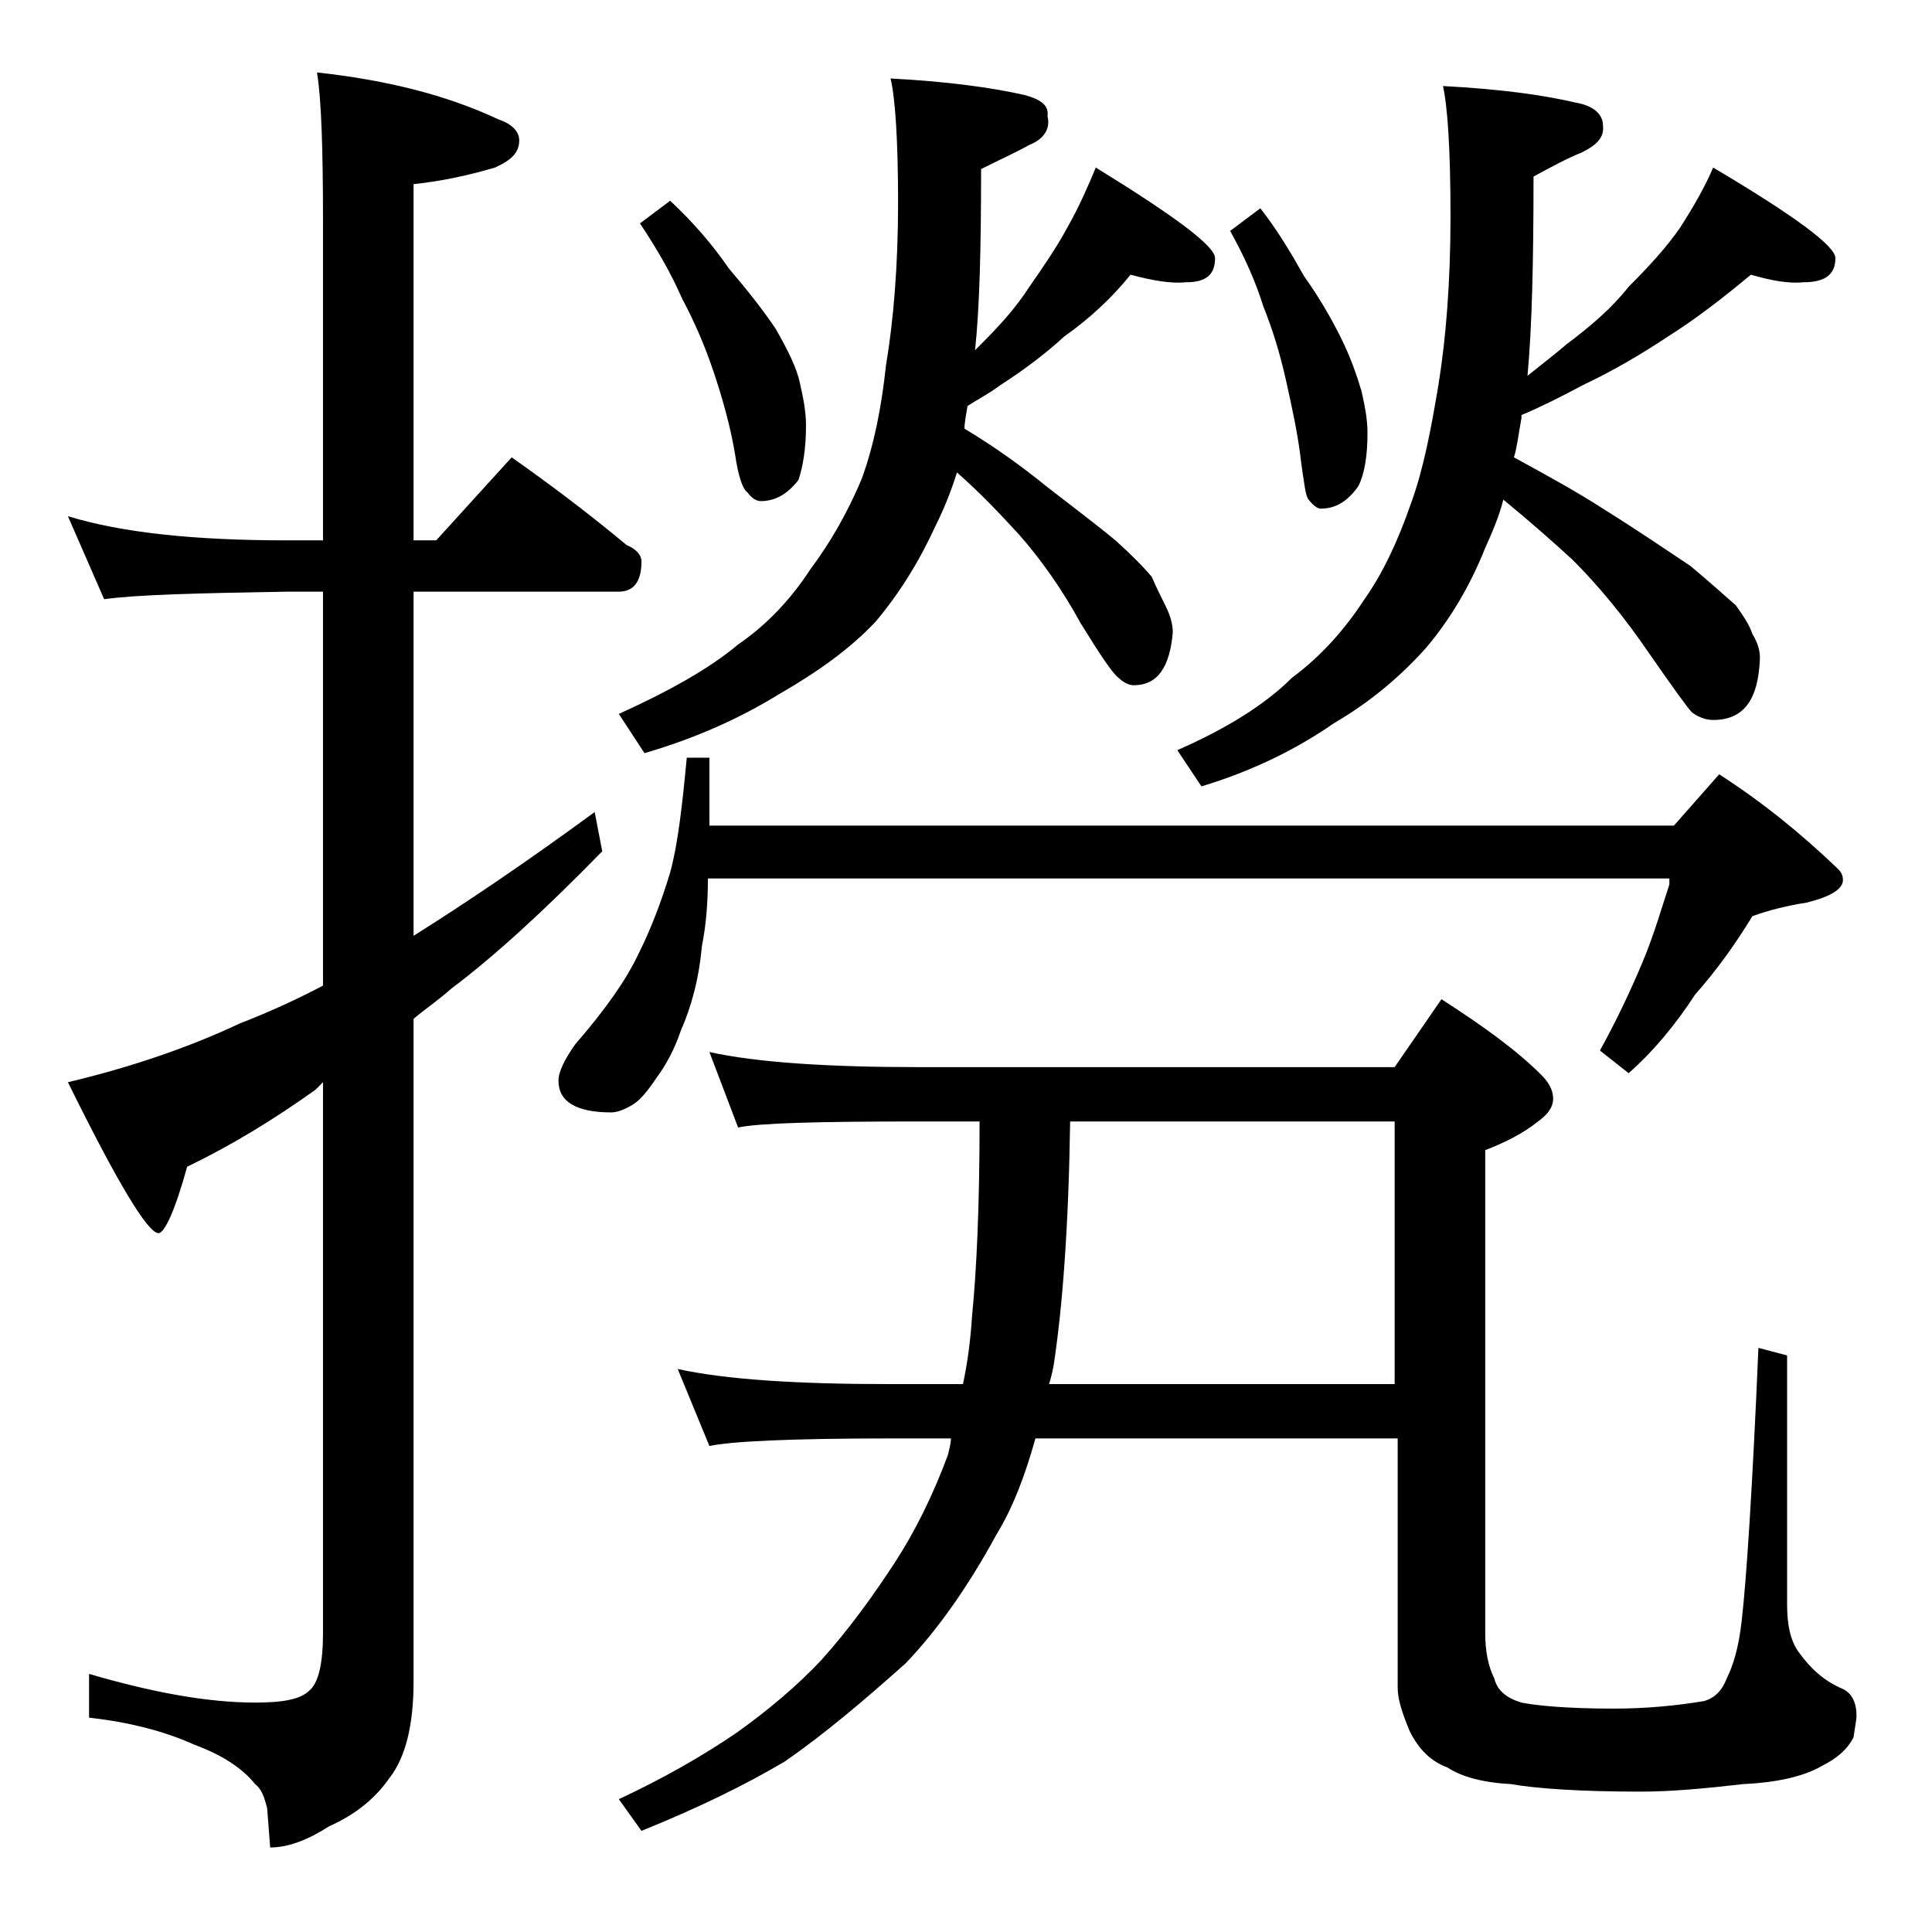<?xml version="1.0" encoding="utf-8"?>
<!-- Generator: Adobe Illustrator 18.0.0, SVG Export Plug-In . SVG Version: 6.00 Build 0)  -->
<!DOCTYPE svg PUBLIC "-//W3C//DTD SVG 1.1//EN" "http://www.w3.org/Graphics/SVG/1.1/DTD/svg11.dtd">
<svg version="1.1" id="Layer_1" xmlns="http://www.w3.org/2000/svg" xmlns:xlink="http://www.w3.org/1999/xlink" x="0px" y="0px"
	 viewBox="0 0 128 128" enable-background="new 0 0 128 128" xml:space="preserve">
<path d="M4.5,34.2c3.6,1.1,8.4,1.6,14.5,1.6h2.4v-21c0-4.8-0.1-8.2-0.4-10c4.6,0.5,8.6,1.5,12,3.1c0.9,0.3,1.4,0.8,1.4,1.4
	c0,0.8-0.5,1.3-1.6,1.8c-1.7,0.5-3.5,0.9-5.4,1.1v23.6h1.5l5-5.5c2.7,1.9,5.2,3.8,7.6,5.8c0.7,0.3,1,0.7,1,1.1c0,1.3-0.5,2-1.5,2
	H27.4v22.8c3.5-2.2,7.5-4.9,12-8.2l0.5,2.6c-3.8,3.9-7.2,7-10,9.1c-0.9,0.8-1.8,1.4-2.5,2v43.9c0,2.8-0.5,5-1.6,6.4
	c-0.9,1.3-2.2,2.4-4,3.2c-1.4,0.9-2.7,1.4-3.9,1.4l-0.2-2.6c-0.2-0.8-0.4-1.3-0.8-1.6c-0.8-1-2.1-1.9-4-2.6c-2-0.9-4.3-1.5-7-1.8
	v-2.9c4.1,1.2,7.8,1.9,11,1.9c1.8,0,3-0.2,3.6-0.8c0.6-0.5,0.9-1.8,0.9-3.8V71.7c-0.2,0.2-0.4,0.4-0.5,0.5c-2.8,2-5.6,3.7-8.5,5.1
	c-0.8,2.9-1.5,4.4-1.9,4.4c-0.7,0-2.7-3.3-6-10c4.2-1,8-2.3,11.4-3.9c1.8-0.7,3.6-1.5,5.5-2.5V39.2H19c-5.9,0.1-10,0.2-12.1,0.5
	L4.5,34.2z M45.5,50.2H47v4.5h63.9l3-3.4c2.8,1.8,5.4,3.9,7.8,6.2c0.2,0.2,0.4,0.4,0.4,0.8c0,0.6-0.8,1.1-2.4,1.5
	c-1.3,0.2-2.5,0.5-3.6,0.9c-1.1,1.8-2.3,3.5-3.8,5.2c-1.3,2-2.8,3.8-4.4,5.2l-1.9-1.5c1.1-2,2-3.9,2.8-5.8c0.8-1.9,1.3-3.7,1.8-5.2
	v-0.4H46.9c0,1.5-0.1,3-0.4,4.5c-0.2,2.2-0.7,4-1.4,5.6c-0.4,1.2-1,2.3-1.6,3.1c-0.6,0.9-1.1,1.5-1.6,1.8c-0.5,0.3-1,0.5-1.4,0.5
	c-2.3,0-3.5-0.7-3.5-2.1c0-0.6,0.4-1.4,1.1-2.4c2-2.3,3.4-4.3,4.2-6c0.8-1.6,1.5-3.4,2.1-5.4C44.9,56,45.2,53.4,45.5,50.2z
	 M74.9,18.2c-1.2,1.5-2.7,2.9-4.4,4.1c-1.3,1.2-2.8,2.3-4.2,3.2c-0.8,0.6-1.6,1-2.2,1.4c-0.1,0.6-0.2,1.1-0.2,1.5
	c2,1.2,3.8,2.5,5.4,3.8c1.8,1.4,3.4,2.6,4.6,3.6c1,0.9,1.8,1.7,2.4,2.4c0.3,0.7,0.6,1.3,0.9,1.9c0.3,0.6,0.5,1.2,0.5,1.8
	c-0.2,2.3-1,3.5-2.6,3.5c-0.3,0-0.7-0.2-1-0.5c-0.4-0.3-1.2-1.5-2.5-3.6c-1.2-2.2-2.6-4.2-4.1-5.9c-1.2-1.3-2.5-2.7-4.1-4.1
	c-0.4,1.3-0.9,2.5-1.4,3.5c-1.1,2.4-2.4,4.5-4,6.4c-1.7,1.8-3.8,3.3-6.4,4.8c-2.6,1.6-5.5,2.9-8.9,3.9L41,47.3c3.3-1.5,6-3,7.9-4.6
	c1.9-1.3,3.5-3,4.8-5c1.2-1.6,2.4-3.6,3.4-6c0.8-2.2,1.3-4.7,1.6-7.5c0.5-3,0.8-6.6,0.8-10.8c0-4.2-0.2-7-0.5-8.2
	c3.8,0.2,6.7,0.6,8.9,1.1C69,6.6,69.5,7,69.4,7.7c0.2,0.8-0.2,1.5-1.2,1.9c-0.9,0.5-2,1-3.2,1.6c0,5.2-0.1,9.2-0.4,12
	c0.2-0.2,0.3-0.3,0.4-0.4c1.2-1.2,2.3-2.4,3.2-3.8c0.9-1.3,1.8-2.6,2.5-3.9c0.8-1.4,1.4-2.8,1.9-4c5.2,3.2,7.9,5.2,7.9,6
	c0,1.1-0.6,1.6-1.9,1.6C77.6,18.8,76.4,18.6,74.9,18.2z M95.5,66.2c2.8,1.8,5,3.4,6.6,5c0.5,0.5,0.8,1,0.8,1.6c0,0.5-0.3,1-1,1.5
	c-1,0.8-2.2,1.4-3.5,1.9v32c0,1.2,0.2,2.2,0.6,3c0.2,0.8,0.8,1.3,1.8,1.6c1,0.2,3,0.4,6.1,0.4c2.2,0,4.2-0.2,6-0.5
	c0.7-0.2,1.2-0.7,1.5-1.5c0.4-0.8,0.8-2,1-3.9c0.3-2.6,0.7-8.6,1.1-18l1.9,0.5v16.5c0,1.3,0.2,2.4,0.8,3.2c0.8,1.1,1.7,1.9,2.9,2.4
	c0.6,0.3,0.9,0.9,0.9,1.8c0,0.2-0.1,0.7-0.2,1.4c-0.4,0.8-1.1,1.4-2.1,1.9c-1.2,0.7-3,1.1-5.2,1.2c-2.6,0.3-4.8,0.5-6.8,0.5
	c-4,0-6.9-0.2-8.6-0.5c-1.9-0.1-3.3-0.5-4.2-1.1c-1.1-0.4-1.9-1.2-2.5-2.4c-0.5-1.2-0.8-2.1-0.8-2.9V95.3H68.6
	c-0.7,2.5-1.5,4.6-2.6,6.4c-1.8,3.3-3.8,6.2-6,8.5c-2.8,2.5-5.4,4.7-8,6.5c-2.7,1.6-5.8,3.1-9.5,4.6l-1.5-2.1c3-1.4,5.6-2.9,7.8-4.4
	c2.1-1.5,4-3.1,5.6-4.8c1.8-2,3.4-4.2,4.9-6.5c1.3-2,2.5-4.4,3.5-7.1c0.1-0.4,0.2-0.8,0.2-1.1h-4.1c-6.6,0-10.5,0.2-11.9,0.5
	l-2.1-5.1c3.2,0.7,7.9,1,14,1h4.9c0.3-1.4,0.5-2.9,0.6-4.5c0.3-3,0.5-7.3,0.5-12.9h-4c-6.6,0-10.6,0.1-12,0.4l-1.9-5
	c3.2,0.7,7.9,1,13.9,1h31.5L95.5,66.2z M44.4,13.3c1.5,1.4,2.8,2.9,3.9,4.5c1.2,1.4,2.3,2.8,3.1,4c0.8,1.4,1.4,2.6,1.6,3.6
	c0.2,0.9,0.4,1.8,0.4,2.8c0,1.5-0.2,2.7-0.5,3.6c-0.7,0.9-1.5,1.4-2.5,1.4c-0.3,0-0.6-0.2-0.9-0.6c-0.3-0.2-0.6-1.1-0.8-2.5
	c-0.3-1.8-0.8-3.6-1.4-5.4c-0.6-1.8-1.3-3.4-2.1-4.9c-0.7-1.6-1.6-3.2-2.8-5L44.4,13.3z M69.5,91.7h22.9V74.3H70.9
	c-0.1,6.9-0.5,12.3-1.1,16.2C69.7,91,69.6,91.4,69.5,91.7z M116,18.2c-1.8,1.5-3.6,2.9-5.5,4.1c-1.8,1.2-3.7,2.3-5.6,3.2
	c-1.5,0.8-2.9,1.5-4.1,2v0.2c-0.2,1.1-0.3,2-0.5,2.6c2.2,1.2,4.2,2.3,5.9,3.4c2.4,1.5,4.3,2.8,5.8,3.8c1.2,1,2.2,1.9,3,2.6
	c0.5,0.7,0.9,1.3,1.1,1.9c0.3,0.5,0.5,1,0.5,1.6c-0.1,2.8-1.1,4.1-3.1,4.1c-0.5,0-1-0.2-1.4-0.5c-0.3-0.3-1.3-1.7-2.9-4
	c-1.5-2.2-3.2-4.3-5-6.1c-1.3-1.2-2.9-2.6-4.6-4c-0.3,1.2-0.8,2.3-1.2,3.2c-1,2.5-2.3,4.7-3.9,6.6c-1.7,1.9-3.7,3.6-6.1,5
	c-2.6,1.8-5.5,3.2-8.8,4.2L78,49.7c3.2-1.4,5.8-3,7.6-4.8c1.9-1.4,3.5-3.2,4.8-5.2c1.2-1.7,2.2-3.8,3.1-6.4c0.8-2.2,1.3-4.8,1.8-7.8
	c0.5-3.1,0.8-6.8,0.8-11.2c0-4.4-0.2-7.3-0.5-8.6c3.8,0.2,6.7,0.6,8.8,1.1c1.2,0.2,1.8,0.8,1.8,1.5c0.1,0.8-0.4,1.3-1.4,1.8
	c-1,0.4-2.1,1-3.2,1.6c0,5.6-0.1,10-0.4,13.2c1-0.8,1.9-1.5,2.6-2.1c1.6-1.2,3-2.4,4.1-3.8c1.3-1.3,2.5-2.6,3.4-3.9
	c0.9-1.4,1.7-2.8,2.2-4c5.4,3.2,8.1,5.2,8.1,6c0,1.1-0.7,1.6-2.1,1.6C118.5,18.8,117.4,18.6,116,18.2z M83.5,13.8
	c1.1,1.4,2,2.9,2.9,4.5c1,1.4,1.8,2.8,2.4,4c0.7,1.4,1.1,2.6,1.4,3.6c0.2,0.9,0.4,1.8,0.4,2.8c0,1.5-0.2,2.7-0.6,3.5
	c-0.7,1-1.5,1.5-2.5,1.5c-0.2,0-0.5-0.2-0.8-0.6c-0.2-0.2-0.3-1.1-0.5-2.5c-0.2-1.8-0.6-3.6-1-5.4c-0.4-1.8-0.9-3.4-1.5-4.9
	c-0.5-1.6-1.2-3.2-2.2-5L83.5,13.8z"/>
</svg>
